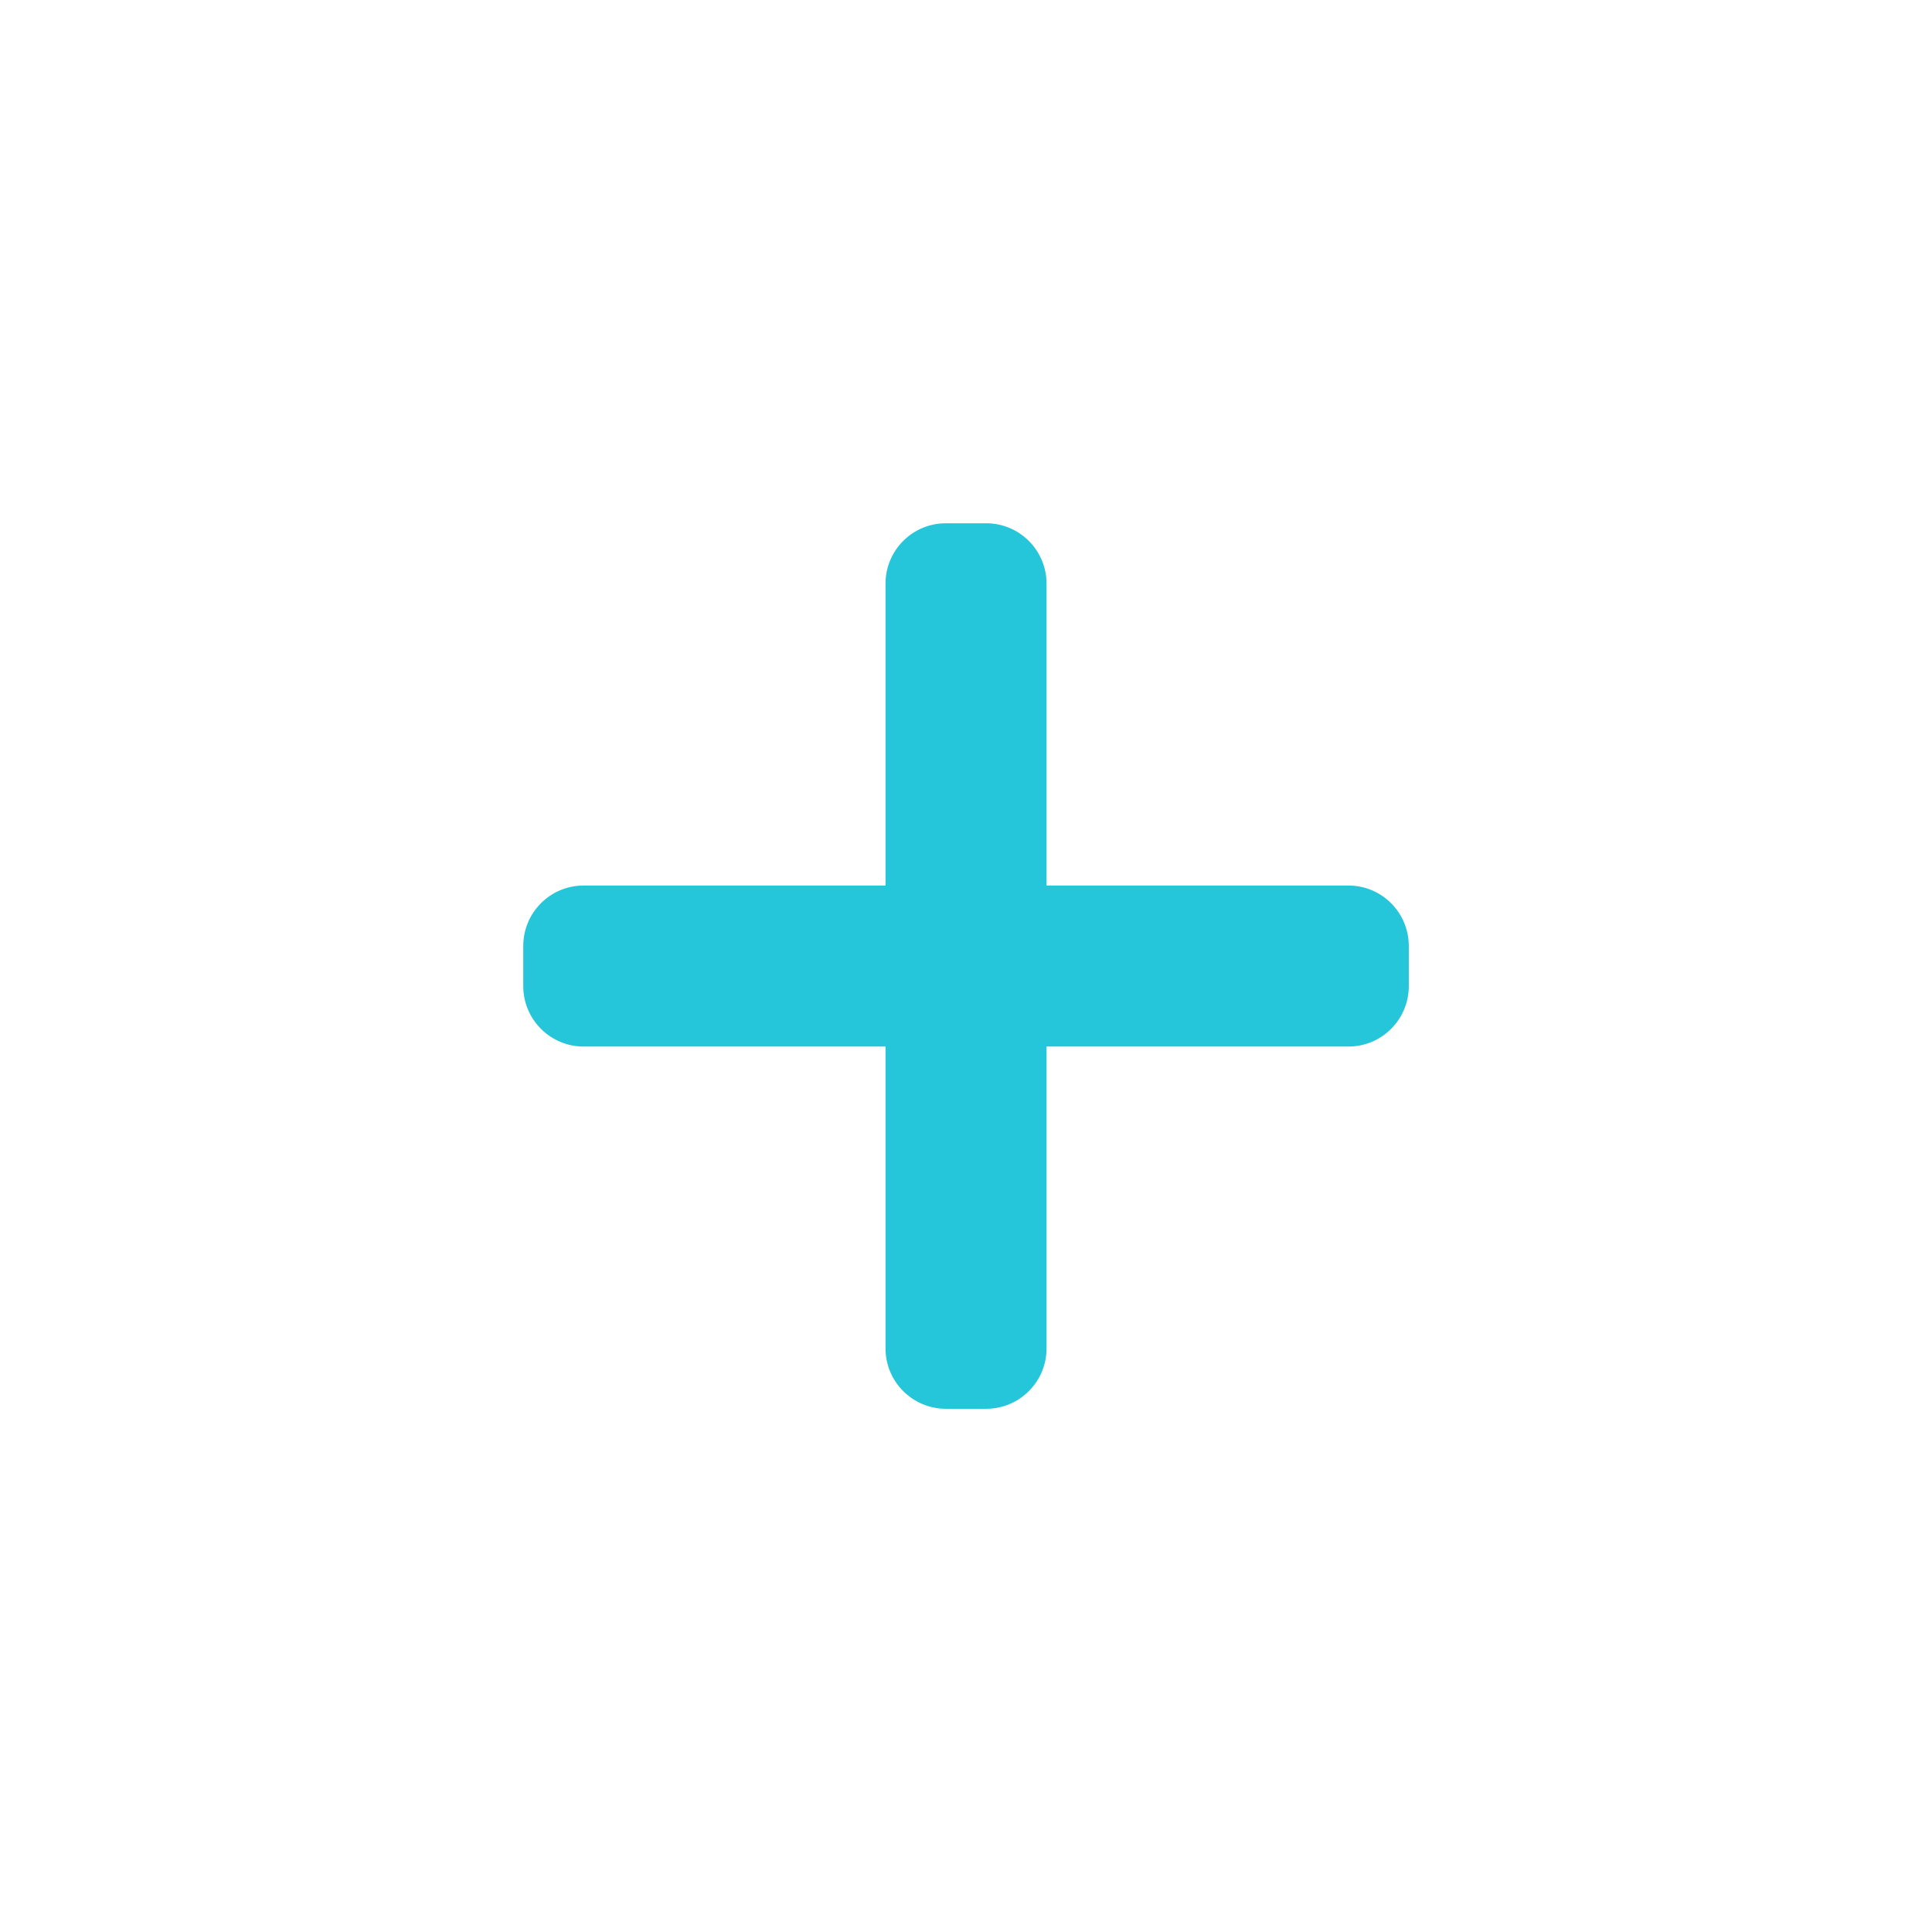 <svg xmlns="http://www.w3.org/2000/svg" version="1.1" xmlns:xlink="http://www.w3.org/1999/xlink" xmlns:svgjs="http://svgjs.com/svgjs" width="512" height="512" x="0" y="0" viewBox="0 0 32 32" style="enable-background:new 0 0 512 512" xml:space="preserve" class=""><g><g fill="#26c6da"><path d="m22.333 14.667h-12.666c-.552 0-1 .448-1 1v.667c0 .552.448 1 1 1h12.667c.552 0 1-.448 1-1v-.667c-.001-.553-.448-1-1.001-1z" fill="#26c6da" data-original="#26c6da" class=""></path><path d="m14.667 9.667v12.667c0 .552.448 1 1 1h.667c.552 0 1-.448 1-1v-12.667c0-.552-.448-1-1-1h-.667c-.553 0-1 .447-1 1z" fill="#26c6da" data-original="#26c6da" class=""></path></g></g></svg>